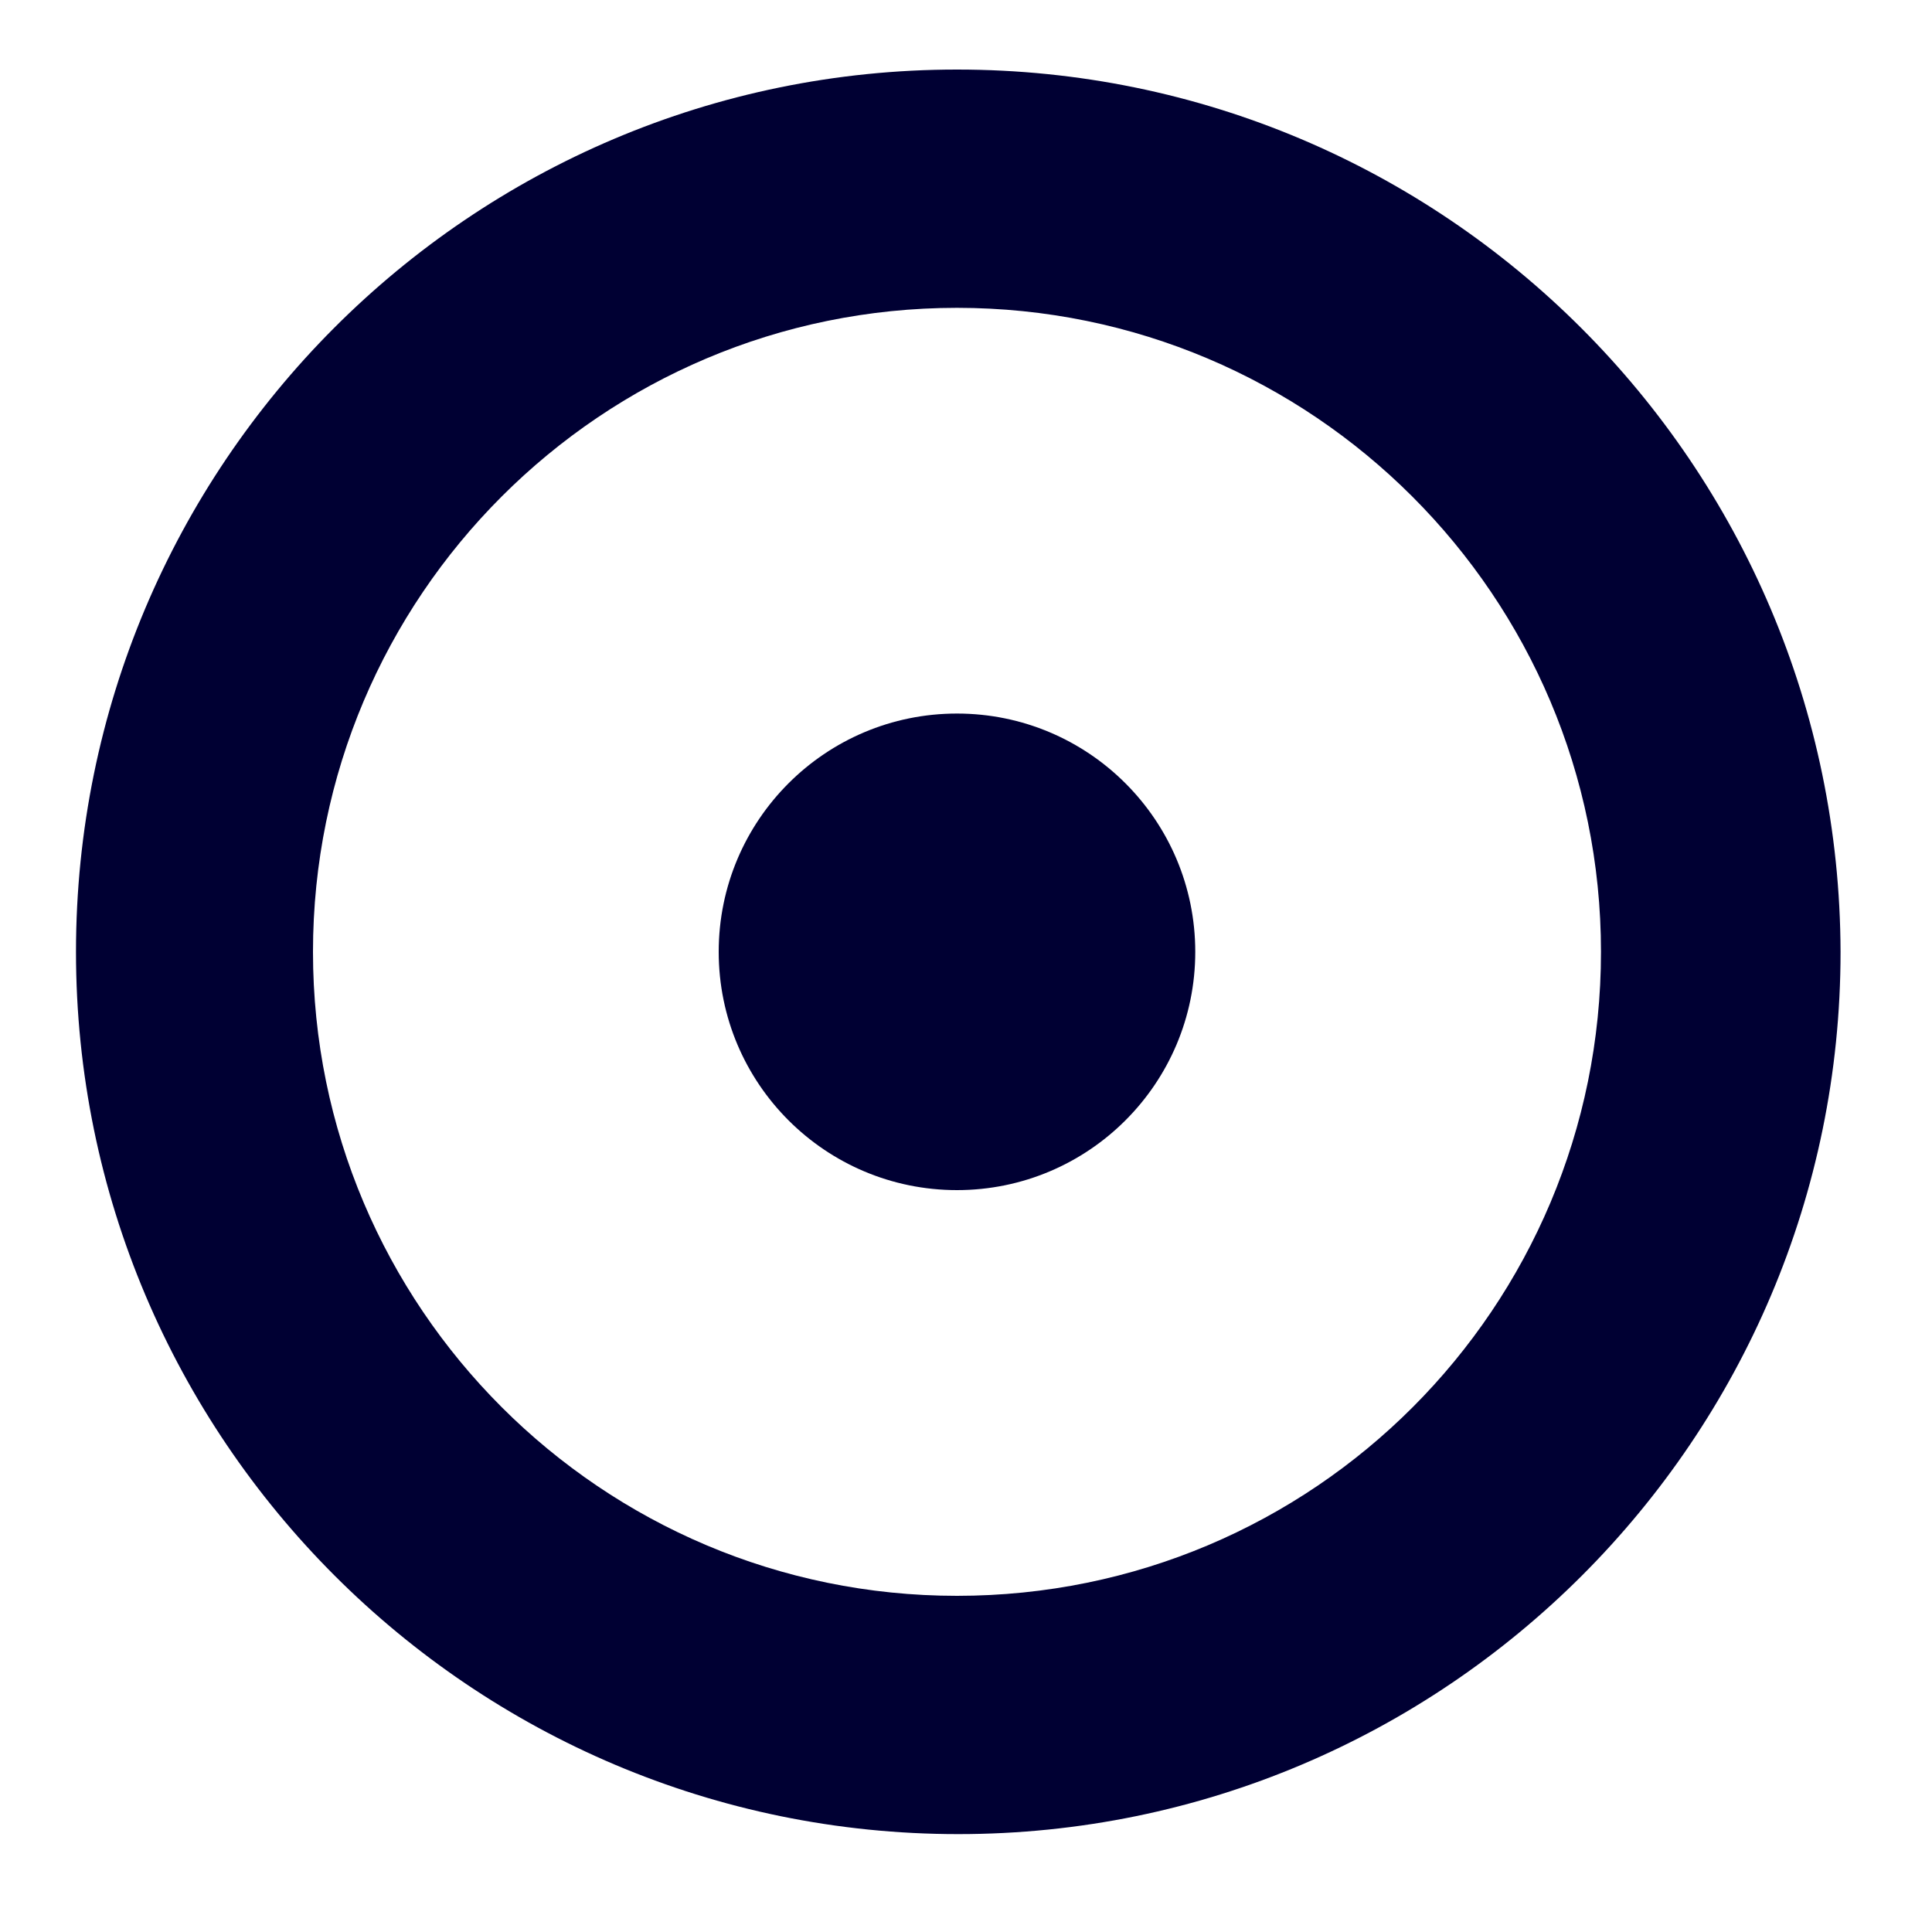 <svg version="1.1" id="el_94KDgPwX5Z1" xmlns="http://www.w3.org/2000/svg" xmlns:xlink="http://www.w3.org/1999/xlink" x="0px" y="0px" viewBox="0 0 150 150" style="enable-background:new 0 0 150 150;" xml:space="preserve"><style>@-webkit-keyframes el_mgxs9mTVskX_q-eIF8mON_Animation{0%{-webkit-transform: scale(1, 1);transform: scale(1, 1);}50%{-webkit-transform: scale(0.9, 0.9);transform: scale(0.9, 0.9);}100%{-webkit-transform: scale(1, 1);transform: scale(1, 1);}}@keyframes el_mgxs9mTVskX_q-eIF8mON_Animation{0%{-webkit-transform: scale(1, 1);transform: scale(1, 1);}50%{-webkit-transform: scale(0.9, 0.9);transform: scale(0.9, 0.9);}100%{-webkit-transform: scale(1, 1);transform: scale(1, 1);}}@-webkit-keyframes el__i8sv_BFzan_gCZViTZHI_Animation{0%{-webkit-transform: scale(1, 1);transform: scale(1, 1);}50%{-webkit-transform: scale(1.2, 1.2);transform: scale(1.2, 1.2);}100%{-webkit-transform: scale(1, 1);transform: scale(1, 1);}}@keyframes el__i8sv_BFzan_gCZViTZHI_Animation{0%{-webkit-transform: scale(1, 1);transform: scale(1, 1);}50%{-webkit-transform: scale(1.2, 1.2);transform: scale(1.2, 1.2);}100%{-webkit-transform: scale(1, 1);transform: scale(1, 1);}}#el_94KDgPwX5Z1 *{-webkit-animation-duration: 3s;animation-duration: 3s;-webkit-animation-iteration-count: infinite;animation-iteration-count: infinite;-webkit-animation-timing-function: cubic-bezier(0, 0, 1, 1);animation-timing-function: cubic-bezier(0, 0, 1, 1);}#el_mgxs9mTVskX{fill: #000033;}#el__i8sv_BFzan{fill: #000033;}#el__i8sv_BFzan_gCZViTZHI{-webkit-transform-origin: 50% 50%;transform-origin: 50% 50%;transform-box: fill-box;-webkit-animation-name: el__i8sv_BFzan_gCZViTZHI_Animation;animation-name: el__i8sv_BFzan_gCZViTZHI_Animation;-webkit-transform: scale(1, 1);transform: scale(1, 1);}#el_mgxs9mTVskX_q-eIF8mON{-webkit-animation-name: el_mgxs9mTVskX_q-eIF8mON_Animation;animation-name: el_mgxs9mTVskX_q-eIF8mON_Animation;-webkit-transform-origin: 50% 50%;transform-origin: 50% 50%;transform-box: fill-box;-webkit-transform: scale(1, 1);transform: scale(1, 1);}</style>

<title>Plan de travail 9</title>
<g id="el_-T9_pPOvxwL">
	<g id="el_mgxs9mTVskX_q-eIF8mON" data-animator-group="true" data-animator-type="2"><path d="M74.3,5.4C36.5,5.4,5.9,36.1,5.9,73.9s30.7,68.5,68.5,68.5s68.5-30.7,68.5-68.5C142.8,36.1,112.2,5.4,74.3,5.4&#10;&#9;&#9;z M74.3,123.9c-27.6,0-50-22.4-50-50s22.4-50,50-50s50,22.4,50,50S102,123.9,74.3,123.9z" id="el_mgxs9mTVskX"/></g>
	<g id="el__i8sv_BFzan_gCZViTZHI" data-animator-group="true" data-animator-type="2"><circle cx="74.3" cy="73.9" r="18.5" id="el__i8sv_BFzan"/></g>
</g>
<script>(function(){var a=document.querySelector('#el_94KDgPwX5Z1'),b=a.querySelectorAll('style'),c=function(d){b.forEach(function(f){var g=f.textContent;g&amp;&amp;(f.textContent=g.replace(/transform-box:[^;\r\n]*/gi,'transform-box: '+d))})};c('initial'),window.requestAnimationFrame(function(){return c('fill-box')})})();</script></svg>